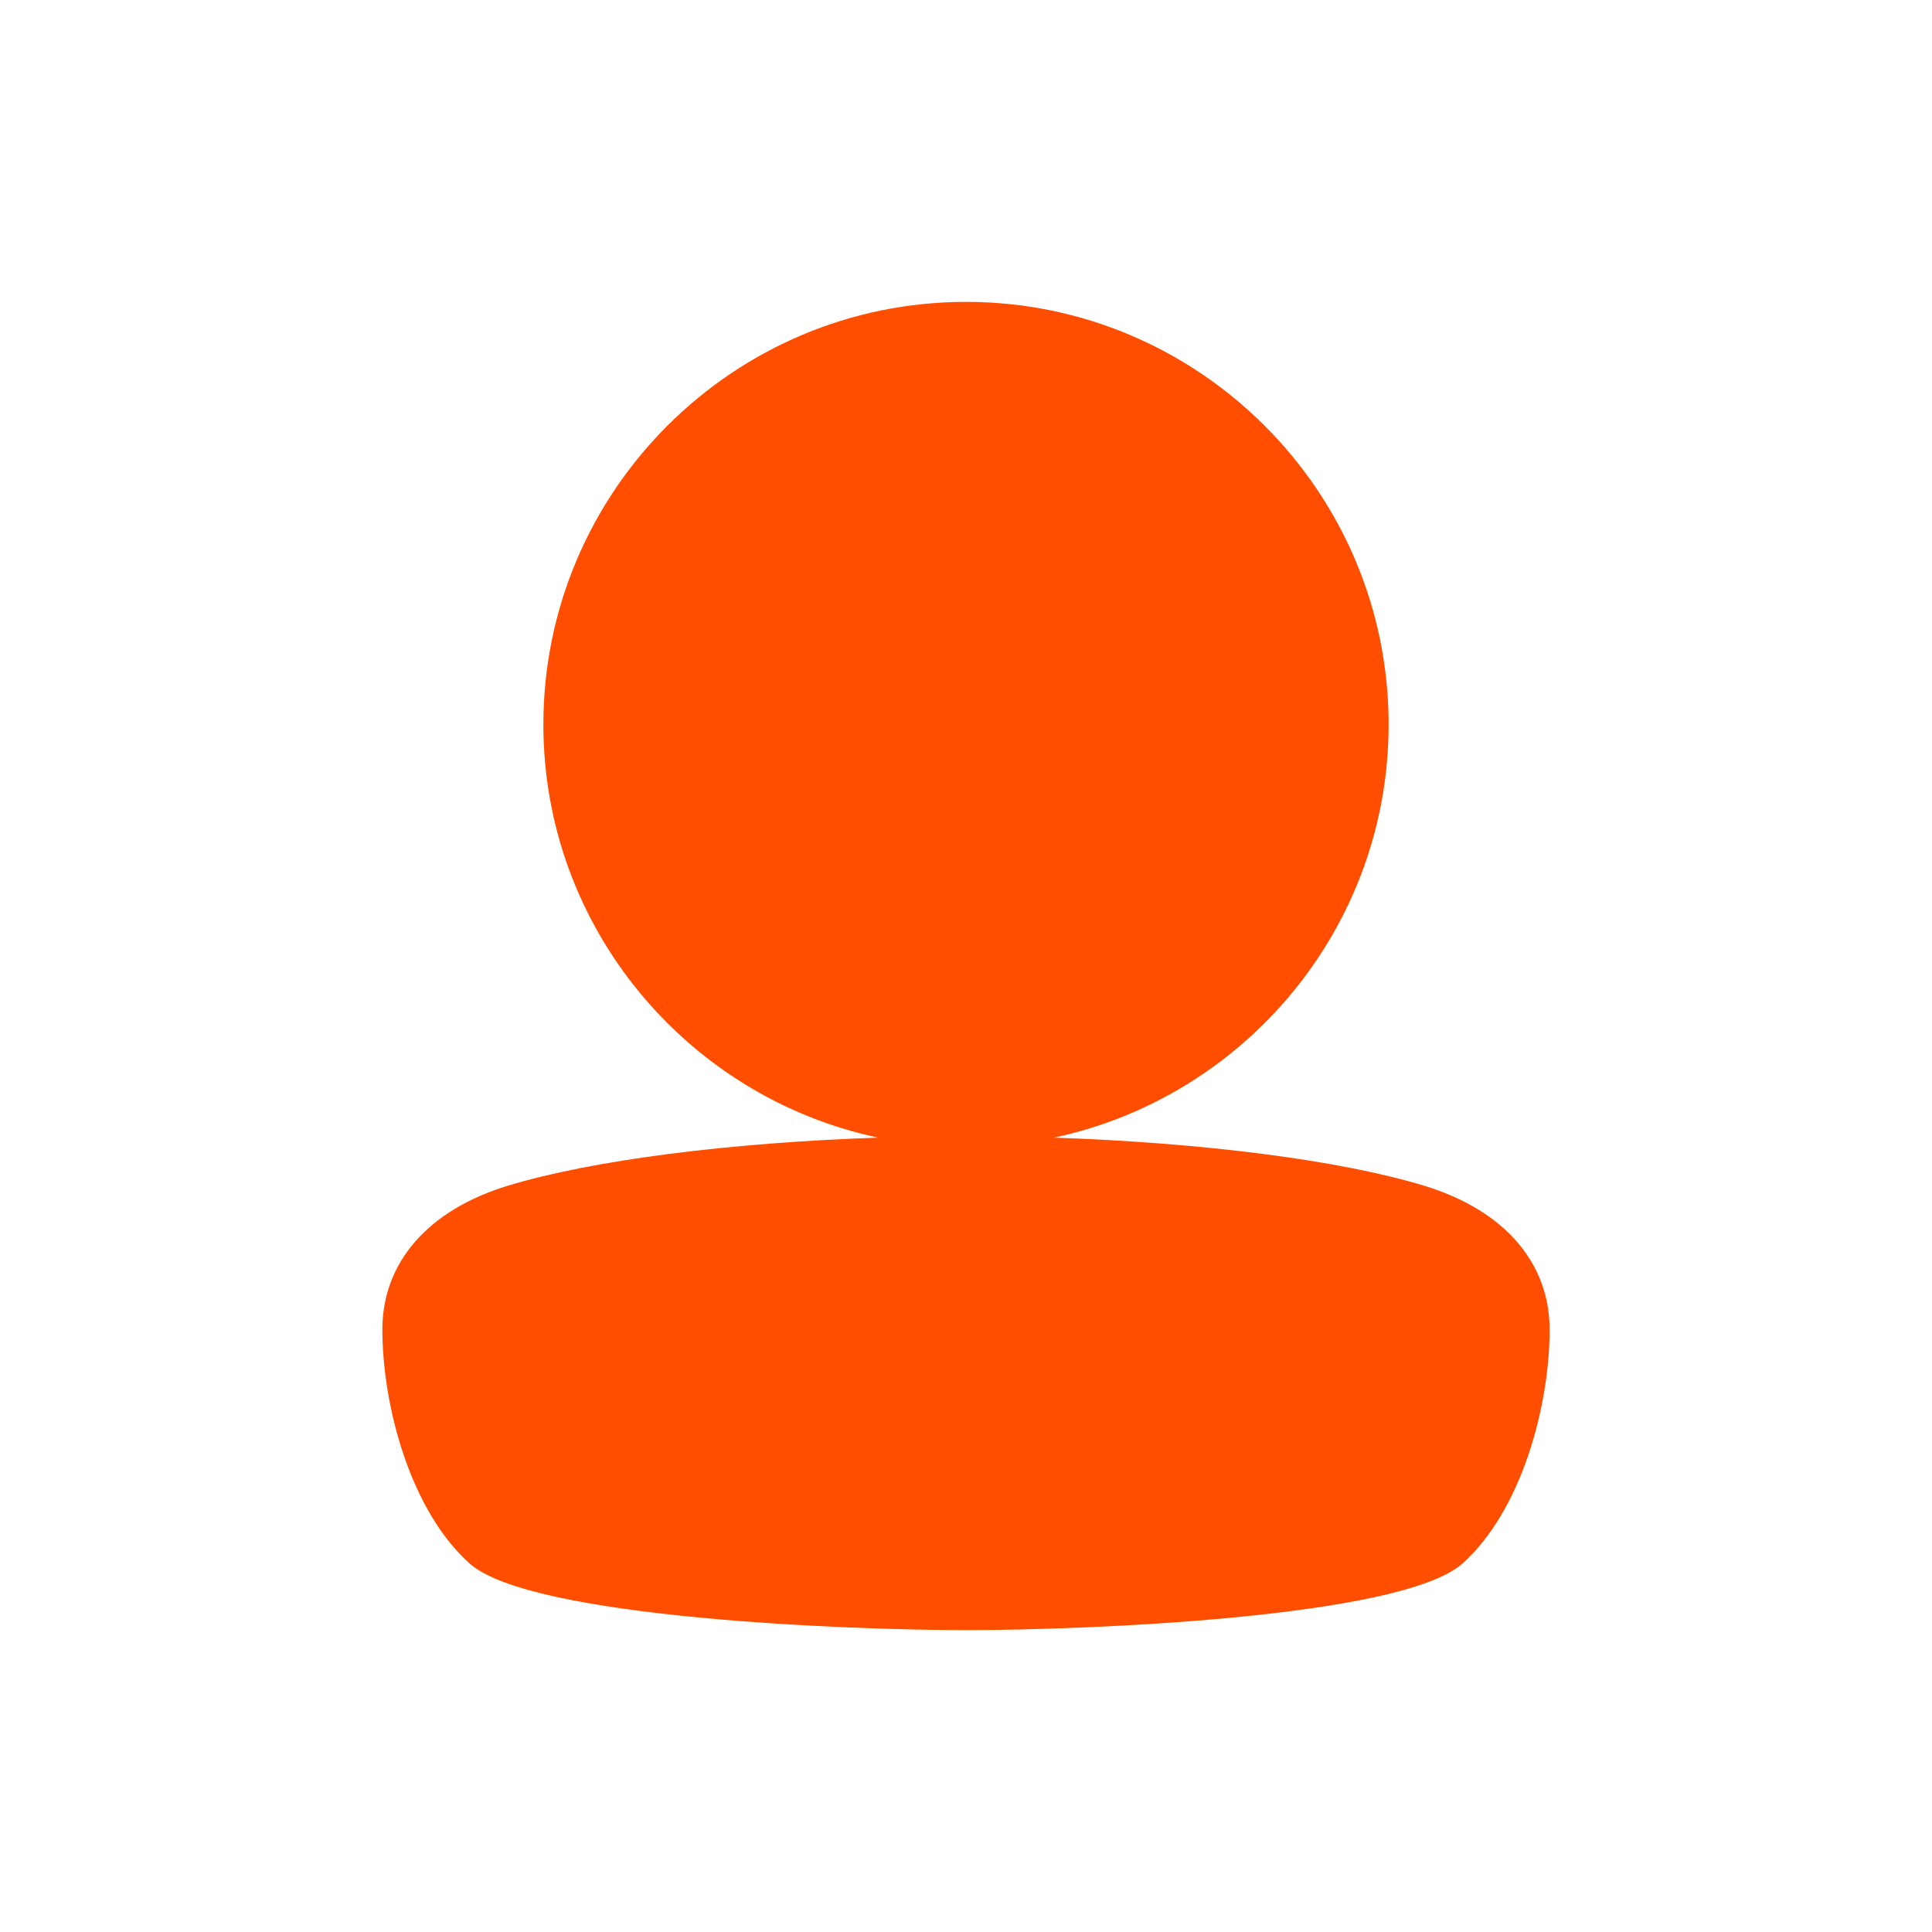 <svg width="24" height="24" viewBox="0 0 24 24" fill="none" xmlns="http://www.w3.org/2000/svg">
<g id="heymap__profile_on">
<g id="Group">
<g id="Layer_3">
<path id="Vector" d="M17.686 14.728C16.637 14.41 14.938 14.195 13.092 14.132C15.464 13.628 17.25 11.52 17.25 9C17.25 6.105 14.895 3.75 12 3.75C9.105 3.75 6.75 6.105 6.75 9C6.75 11.52 8.536 13.628 10.908 14.132C9.062 14.195 7.363 14.41 6.313 14.728C5.32 15.029 4.75 15.681 4.75 16.516C4.75 17.448 5.089 18.755 5.833 19.422C6.591 20.101 10.541 20.25 12 20.25C13.459 20.25 17.409 20.101 18.168 19.422C18.911 18.755 19.25 17.448 19.25 16.516C19.25 15.681 18.68 15.029 17.686 14.728Z" fill="#FF4E00"/>
</g>
</g>
</g>
</svg>

